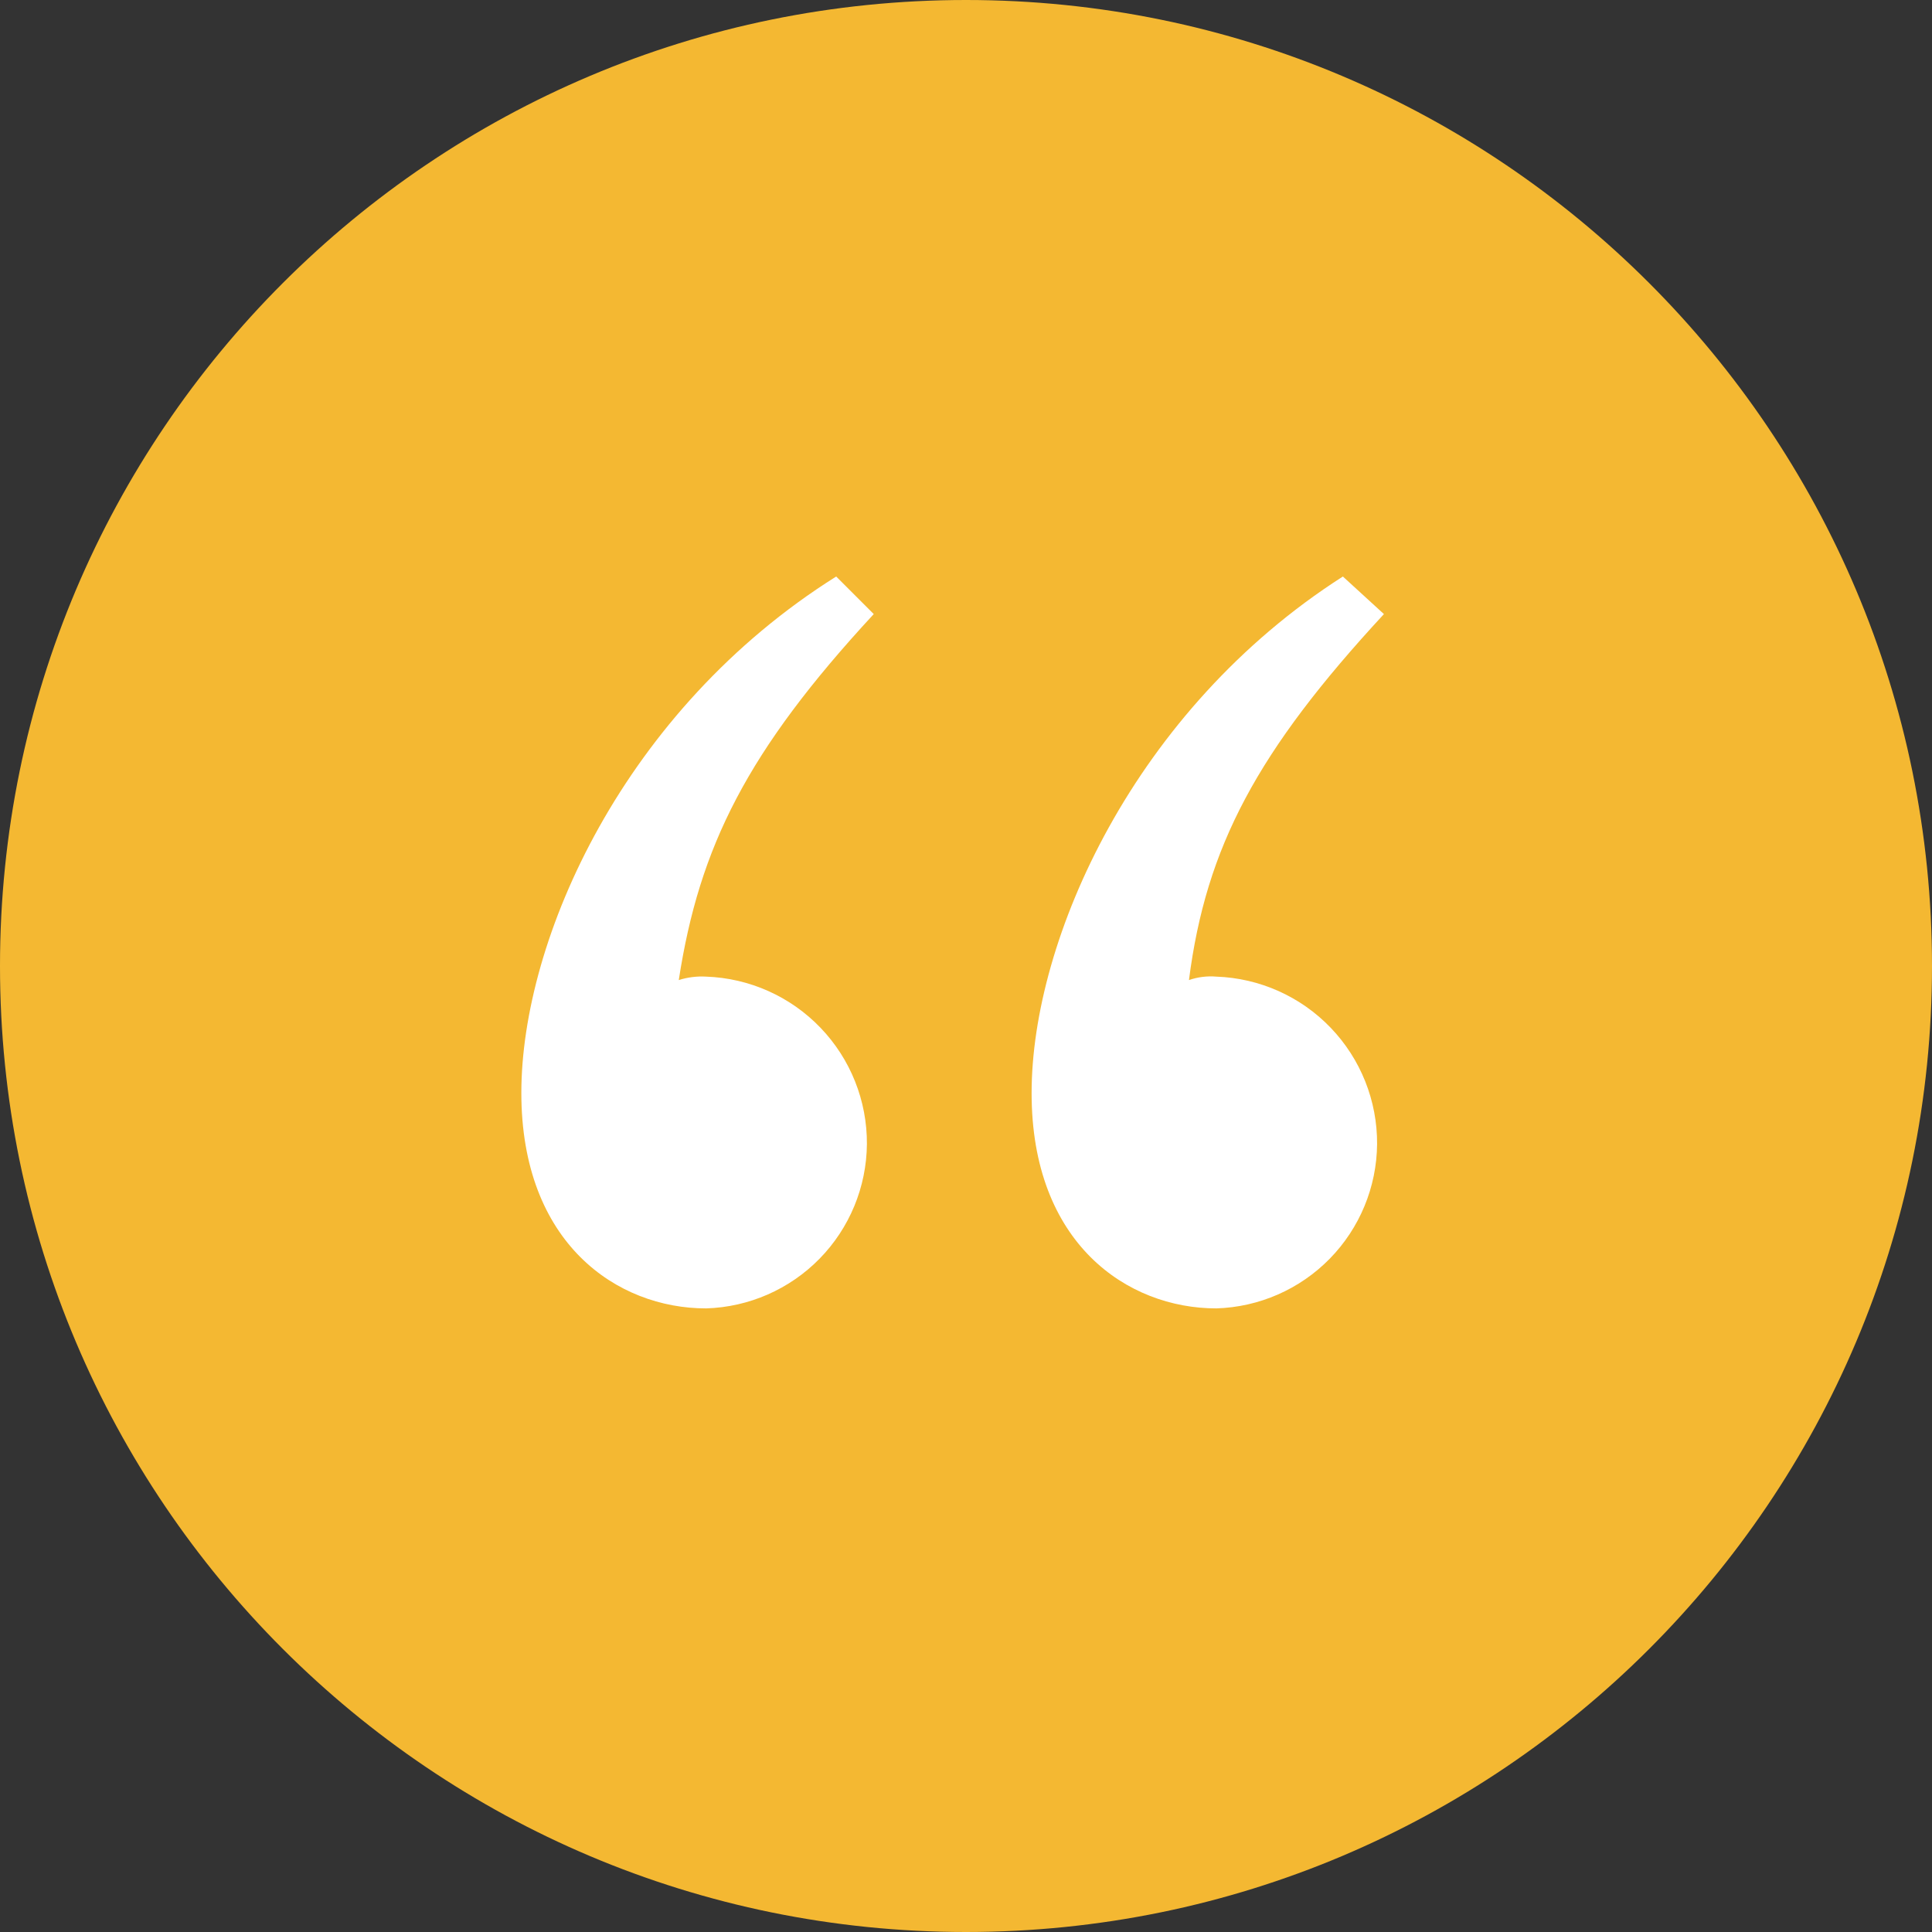 <svg width="72" height="72" viewBox="0 0 72 72" fill="none" xmlns="http://www.w3.org/2000/svg">
<rect x="0" y="0" width="72" height="72" fill="#333333" stroke="none"/>
<g clip-path="url(#clip0_681_106)">
<path d="M36 72C55.882 72 72 55.882 72 36C72 16.118 55.882 0 36 0C16.118 0 0 16.118 0 36C0 55.882 16.118 72 36 72Z" fill="#F4B832"/>
<path d="M45.329 48.76C46.924 48.712 48.439 48.048 49.556 46.908C50.673 45.767 51.305 44.239 51.32 42.642C51.331 41.026 50.711 39.469 49.592 38.303C48.474 37.137 46.944 36.453 45.329 36.396C44.983 36.367 44.636 36.411 44.309 36.524C44.946 31.553 46.858 27.984 51.575 22.885L50.045 21.485C42.27 26.456 38.445 34.996 38.445 40.732C38.442 46.338 42.011 48.76 45.329 48.76ZM26.316 48.76C27.911 48.712 29.426 48.048 30.543 46.908C31.66 45.767 32.292 44.239 32.307 42.642C32.318 41.026 31.698 39.469 30.579 38.303C29.461 37.137 27.931 36.453 26.316 36.396C25.971 36.376 25.625 36.419 25.296 36.524C26.061 31.553 27.845 27.984 32.562 22.885L31.162 21.485C23.253 26.453 19.429 34.993 19.429 40.729C19.429 46.338 22.998 48.76 26.312 48.76H26.316Z" fill="white"/>
</g>
<defs>
<clipPath id="clip0_681_106">
<rect width="72" height="72" fill="white"/>
</clipPath>
</defs>
</svg>
